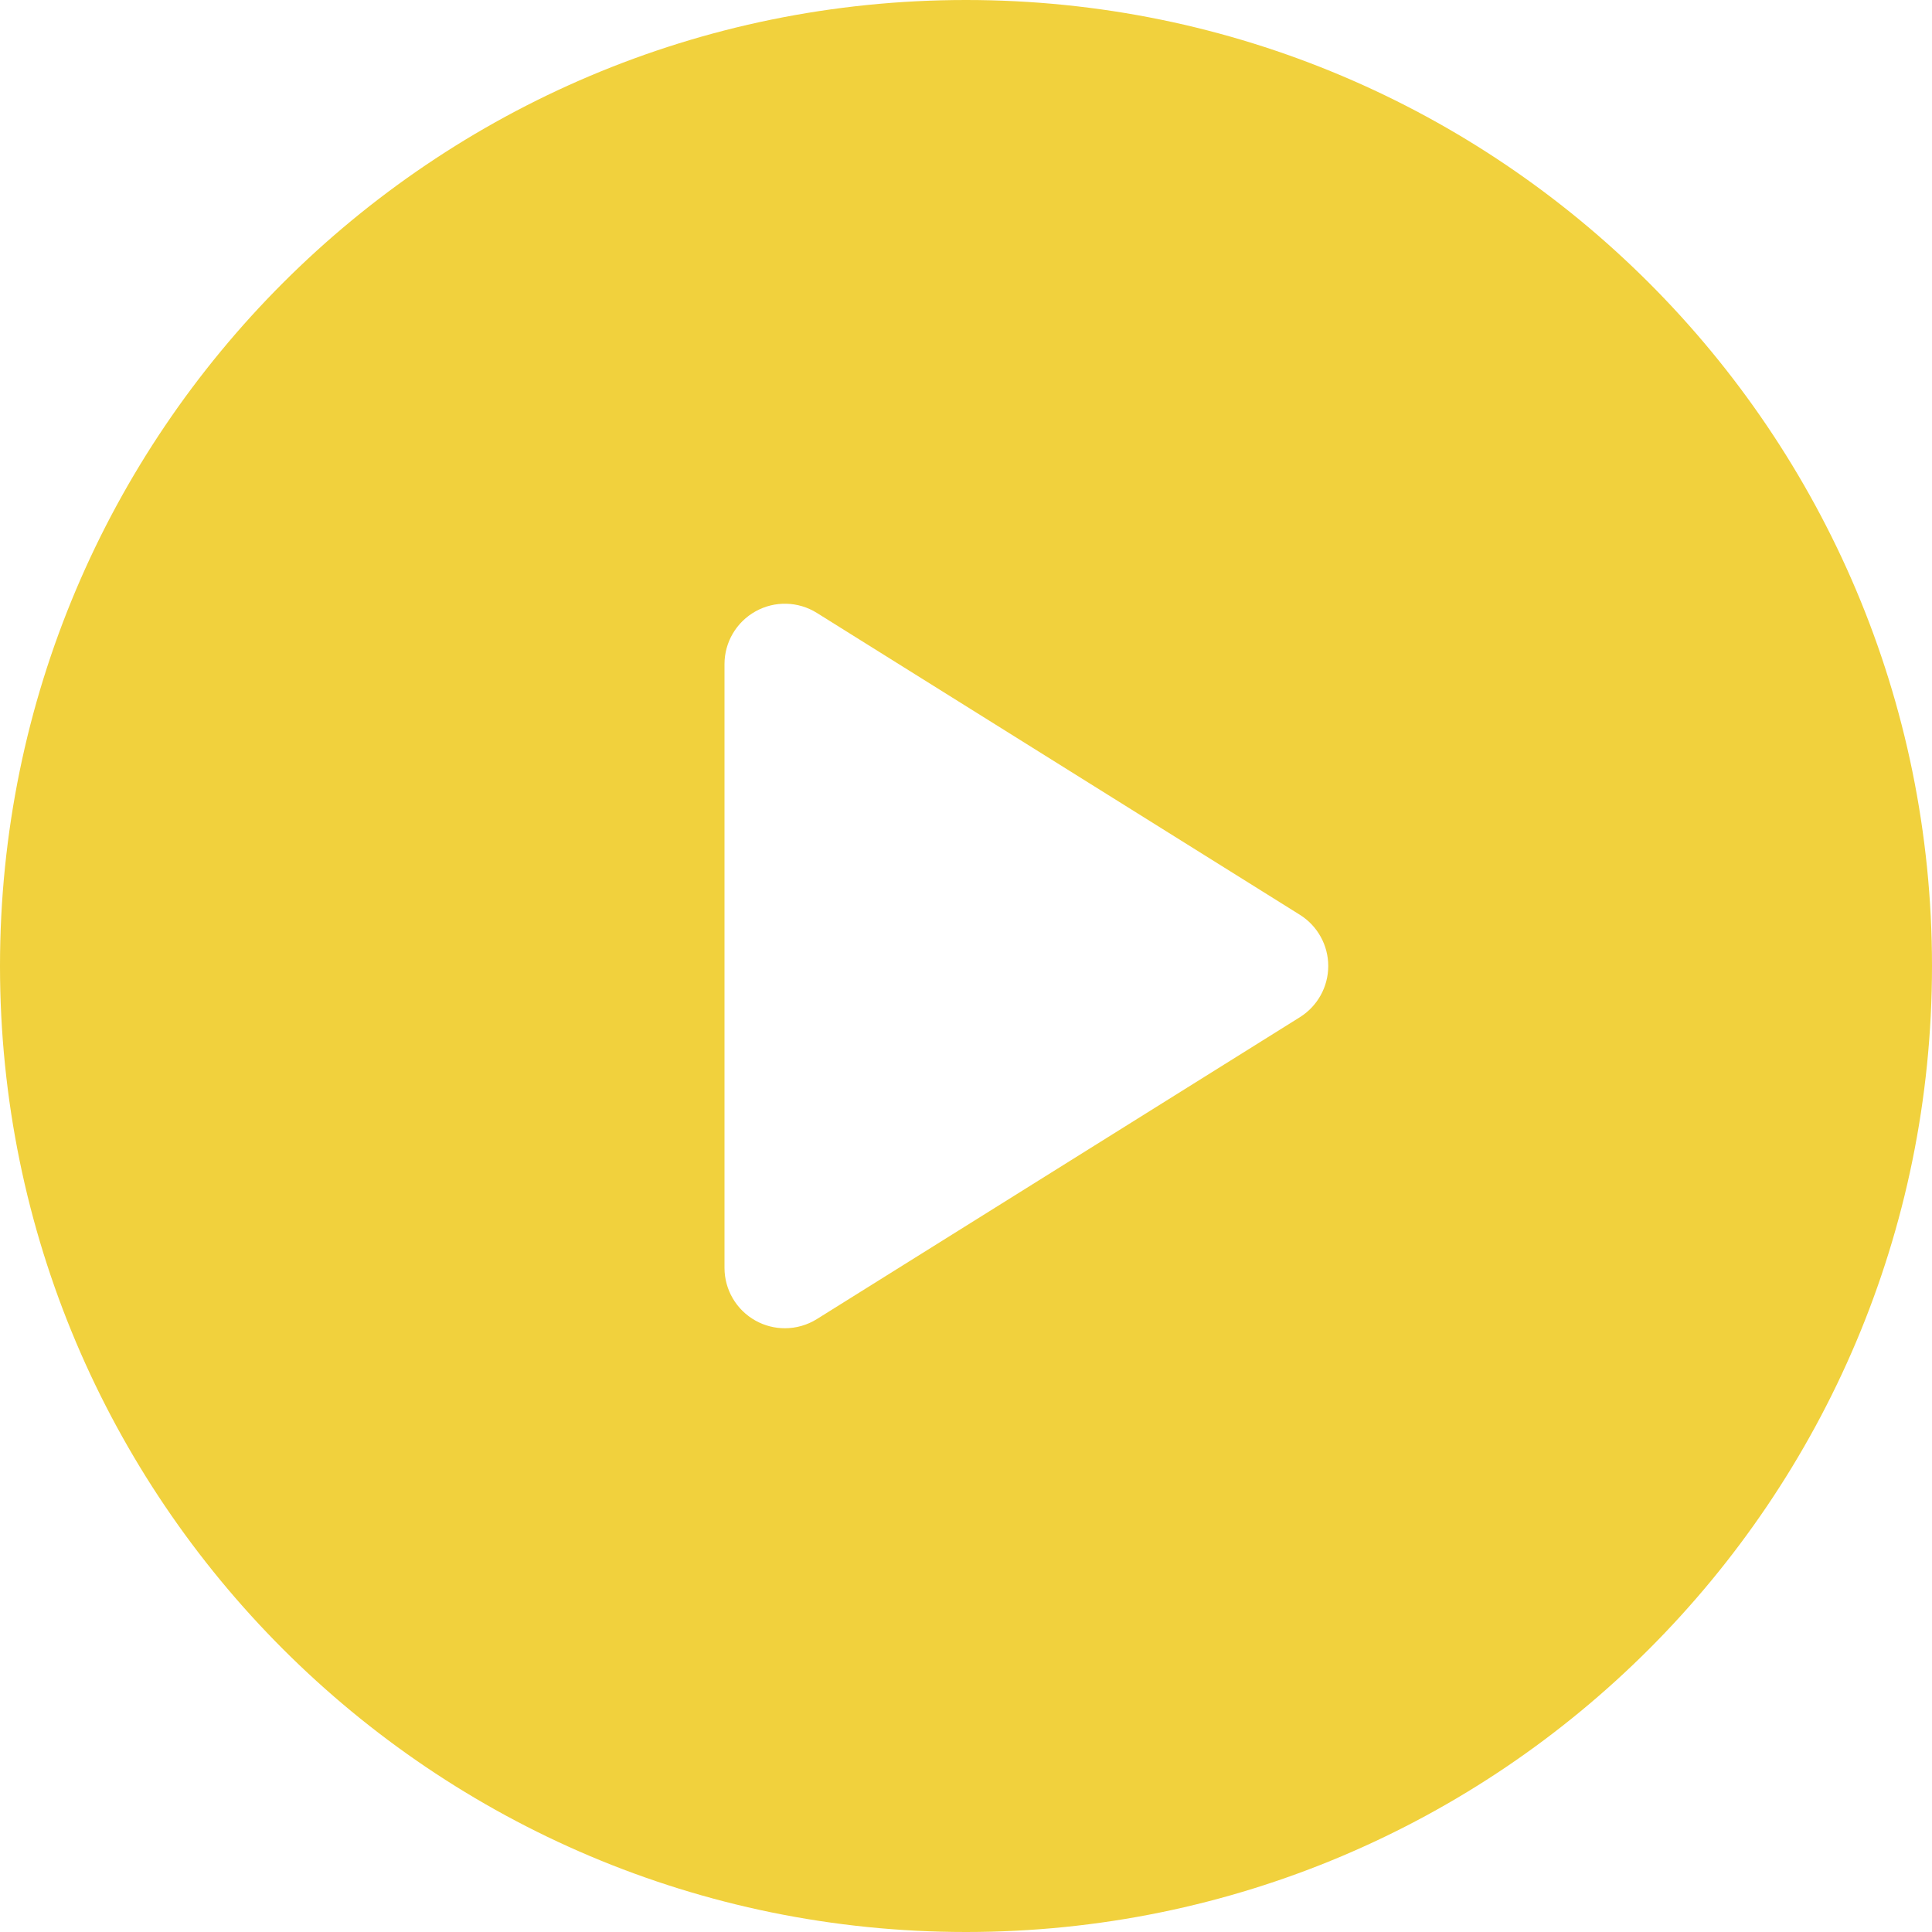 <?xml version="1.0" encoding="UTF-8" standalone="no"?>
<!-- Generator: Adobe Illustrator 18.0.0, SVG Export Plug-In . SVG Version: 6.00 Build 0)  -->

<svg
   version="1.1"
   id="Capa_1"
   x="0px"
   y="0px"
   viewBox="0 0 512 512"
   style="enable-background:new 0 0 512 512;"
   xml:space="preserve"
   sodipodi:docname="play-button.svg"
   inkscape:version="1.2.1 (9c6d41e4, 2022-07-14)"
   xmlns:inkscape="http://www.inkscape.org/namespaces/inkscape"
   xmlns:sodipodi="http://sodipodi.sourceforge.net/DTD/sodipodi-0.dtd"
   xmlns="http://www.w3.org/2000/svg"
   xmlns:svg="http://www.w3.org/2000/svg"><defs
   id="defs7247" /><sodipodi:namedview
   id="namedview7245"
   pagecolor="#ffffff"
   bordercolor="#000000"
   borderopacity="0.25"
   inkscape:showpageshadow="2"
   inkscape:pageopacity="0.0"
   inkscape:pagecheckerboard="0"
   inkscape:deskcolor="#d1d1d1"
   showgrid="false"
   inkscape:zoom="0.4609375"
   inkscape:cx="-88.949153"
   inkscape:cy="256"
   inkscape:window-width="1309"
   inkscape:window-height="456"
   inkscape:window-x="318"
   inkscape:window-y="305"
   inkscape:window-maximized="0"
   inkscape:current-layer="Capa_1" />
<path
   d="M256,0C114.617,0,0,114.615,0,256s114.617,256,256,256s256-114.615,256-256S397.383,0,256,0z M344.48,269.57l-128,80  c-2.59,1.617-5.535,2.43-8.48,2.43c-2.668,0-5.34-0.664-7.758-2.008C195.156,347.172,192,341.82,192,336V176  c0-5.82,3.156-11.172,8.242-13.992c5.086-2.836,11.305-2.664,16.238,0.422l128,80c4.676,2.93,7.52,8.055,7.52,13.57  S349.156,266.641,344.48,269.57z"
   id="path7212"
   style="fill:#f1d13d;fill-opacity:1" />
<g
   id="g7214">
</g>
<g
   id="g7216">
</g>
<g
   id="g7218">
</g>
<g
   id="g7220">
</g>
<g
   id="g7222">
</g>
<g
   id="g7224">
</g>
<g
   id="g7226">
</g>
<g
   id="g7228">
</g>
<g
   id="g7230">
</g>
<g
   id="g7232">
</g>
<g
   id="g7234">
</g>
<g
   id="g7236">
</g>
<g
   id="g7238">
</g>
<g
   id="g7240">
</g>
<g
   id="g7242">
</g>
</svg>
